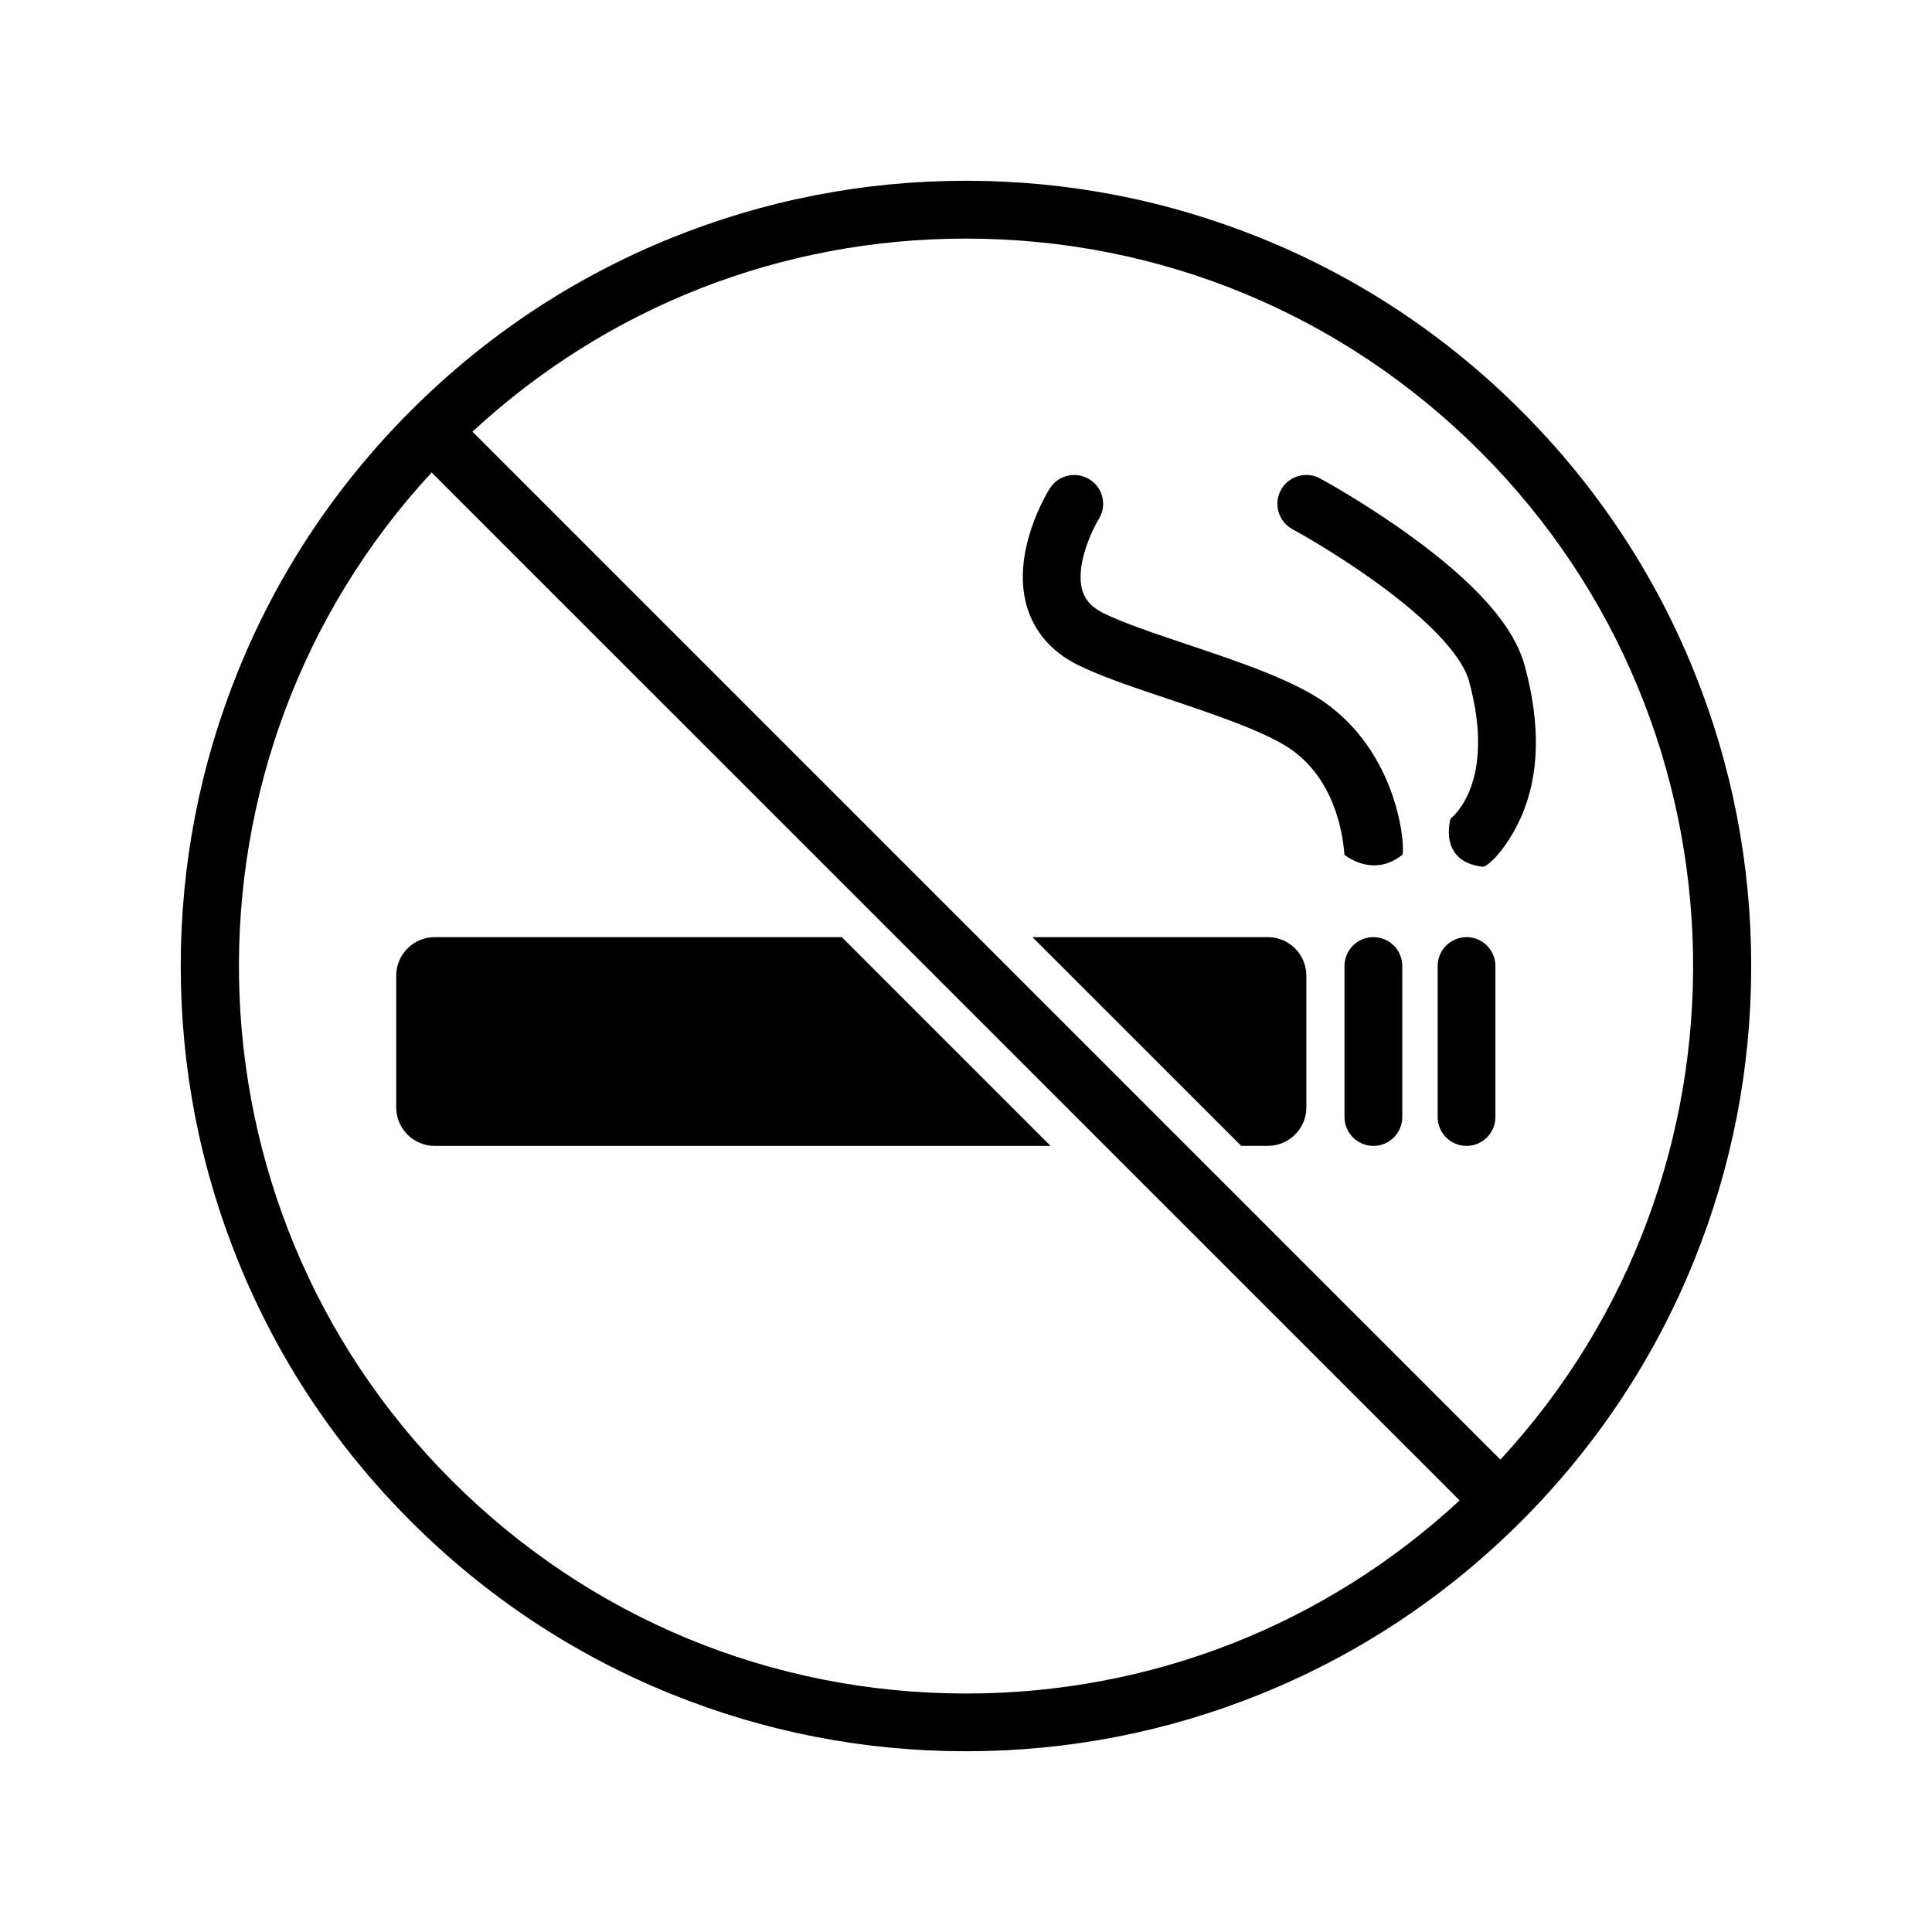 <?xml version="1.0" encoding="UTF-8"?>
<!-- Uploaded to: SVG Repo, www.svgrepo.com, Generator: SVG Repo Mixer Tools -->
<svg fill="#000000" width="800px" height="800px" version="1.1" viewBox="144 144 512 512" xmlns="http://www.w3.org/2000/svg">
 <g>
  <path d="m507.97 392.35c-4.227 0-7.668 3.434-7.668 7.66v40.004c0 4.242 3.441 7.66 7.668 7.66 4.227 0 7.652-3.418 7.652-7.66v-40.004c-0.004-4.231-3.426-7.66-7.652-7.66z"/>
  <path d="m532.66 392.35c-4.242 0-7.668 3.434-7.668 7.66v40.004c0 4.242 3.426 7.66 7.668 7.66 4.211 0 7.637-3.418 7.637-7.66v-40.004c-0.008-4.231-3.422-7.66-7.637-7.66z"/>
  <path d="m495.86 330.71c-8.535-6.305-23.191-11.227-37.352-15.973-8.715-2.922-16.949-5.691-22.129-8.273-4-2-5.086-4.434-5.566-6.086-1.859-6.504 2.535-15.809 4.375-18.82 2.227-3.582 1.133-8.305-2.465-10.531-3.598-2.227-8.32-1.125-10.547 2.465-1.055 1.691-10.102 16.895-6.102 31.039 1.922 6.777 6.574 12.195 13.461 15.633 6.133 3.062 14.863 5.984 24.098 9.086 12.438 4.18 26.527 8.902 33.117 13.777 13.25 9.809 13.391 27.535 13.562 27.535 0.016 0 0-0.031 0-0.031s7.461 6.289 15.312 0c0.797-0.641-0.227-25.332-19.766-39.82z"/>
  <path d="m517.8 286.03c-12.195-8.84-23.508-14.988-23.992-15.242-3.699-2.016-8.359-0.629-10.367 3.094-2 3.723-0.621 8.367 3.102 10.375 0.125 0.062 10.902 5.902 22.277 14.16 18.852 13.648 23.418 22.168 24.473 26.016 7.391 27.117-4.512 36.242-5.023 36.621l0.141-0.094s-3.41 11.344 8.484 12.73c1.227 0.156 6.328-4.504 10.188-13.129 4.902-11.004 5.242-24.504 0.977-40.164-2.848-10.43-12.758-21.676-30.258-34.367z"/>
  <path d="m608.09 400.01c0-27.031-5.117-53.363-15.23-78.305-10.477-25.812-25.859-48.988-45.73-68.848-19.852-19.859-43.027-35.242-68.832-45.711-24.938-10.102-51.27-15.242-78.301-15.242-27.023 0-53.363 5.133-78.297 15.242-25.82 10.469-48.98 25.844-68.84 45.711-19.859 19.867-35.25 43.035-45.711 68.848-10.117 24.938-15.25 51.277-15.25 78.305 0 27.016 5.125 53.363 15.25 78.289 10.461 25.828 25.844 48.988 45.711 68.848 19.867 19.859 43.02 35.242 68.84 45.711 24.93 10.117 51.277 15.242 78.297 15.242 27.031 0 53.363-5.117 78.305-15.242 25.805-10.469 48.965-25.844 68.832-45.695l0.016-0.016c19.844-19.859 35.25-43.035 45.711-68.848 10.109-24.926 15.23-51.273 15.23-78.289zm-208.09 192.79c-51.492 0-99.895-20.066-136.31-56.473-73.344-73.352-75.121-191.61-5.305-267.11l272.43 272.41c-35.73 33.062-81.871 51.176-130.81 51.176zm141.62-61.992-272.41-272.41c35.715-33.055 81.859-51.168 130.79-51.168 51.5 0 99.91 20.051 136.31 56.473 73.371 73.336 75.125 191.58 5.309 267.11z"/>
  <path d="m479.98 392.35h-62.379l55.332 55.316h7.047c5.644 0 10.219-4.566 10.219-10.211v-34.906c0-5.617-4.574-10.199-10.219-10.199z"/>
  <path d="m367.09 392.35h-107.88c-5.629 0-10.211 4.582-10.211 10.211v34.906c0 5.644 4.582 10.211 10.211 10.211h163.2z"/>
 </g>
</svg>